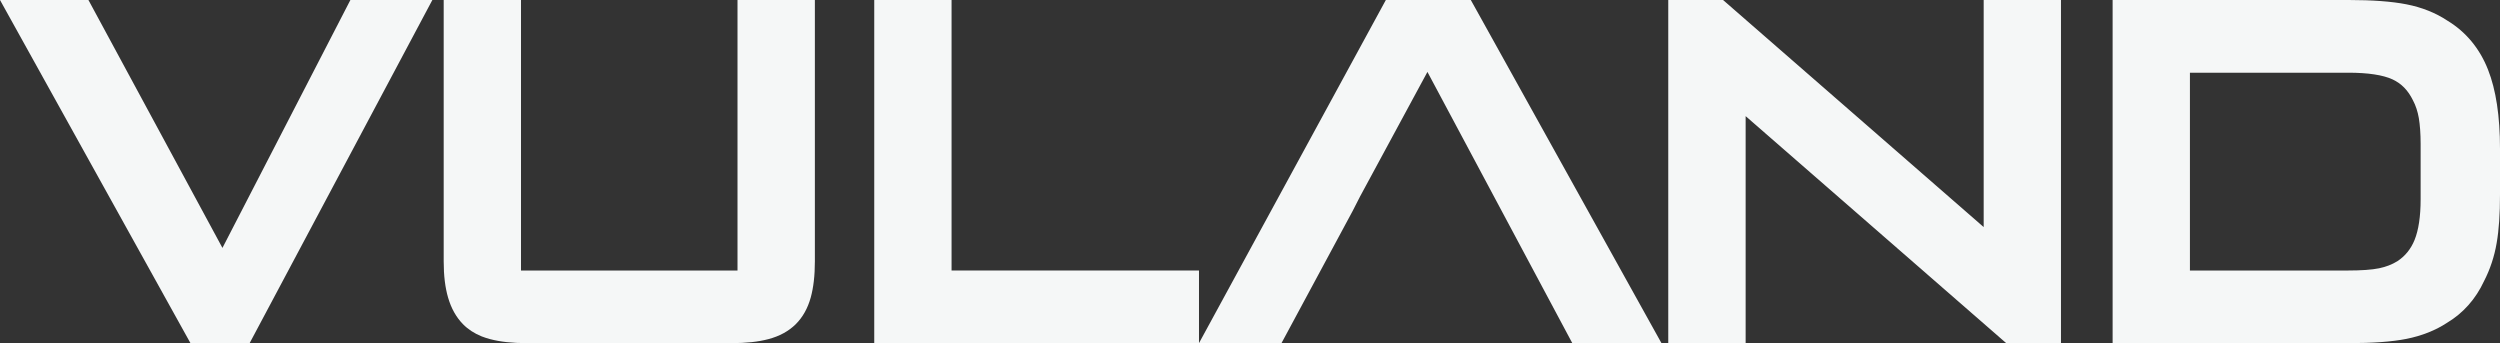 <svg width="357" height="49" viewBox="0 0 357 49" fill="none" xmlns="http://www.w3.org/2000/svg">
<rect x="0" y="0" width="357" height="49" fill="#333333" stroke="none"/>
<path d="M31.765 35.401L12.628 0H0L27.197 49H35.648L61.741 0H50.036L31.765 35.401Z" fill="#F5F7F7"/>
<path d="M116.364 0V37.318C116.364 39.367 116.164 41.059 115.774 42.481C115.346 44.024 114.623 45.315 113.623 46.306C112.605 47.307 111.292 48.018 109.722 48.429C108.275 48.813 106.553 49 104.469 49H75.245C73.17 49 71.448 48.813 69.992 48.429C69.573 48.317 69.164 48.186 68.783 48.037C67.736 47.616 66.832 47.026 66.118 46.297C65.148 45.306 64.434 44.034 63.987 42.5C63.568 41.059 63.359 39.367 63.359 37.318V0H74.398V38.628H105.316V0H116.364Z" fill="#F5F7F7"/>
<path d="M171.215 38.628V49H124.843V0H135.882V38.628H171.215Z" fill="#F5F7F7"/>
<path d="M237.258 49H224.525L203.837 10.27L194.216 28.059L193.15 30.145L182.996 49H171.215L197.899 0H210.032L237.258 49Z" fill="#F5F7F7"/>
<path d="M283.269 32.427L246.051 0H238.228V49H249.277V16.583L286.485 49H294.307V0H283.269V32.427Z" fill="#F5F7F7"/>
<path d="M355.287 9.942C354.098 6.921 352.137 4.555 349.501 2.956C347.817 1.833 345.838 1.048 343.639 0.617C341.546 0.206 338.767 0 335.389 0H301.682V49H335.389C338.853 49 341.546 48.804 343.639 48.392C345.838 47.953 347.817 47.167 349.444 46.091C351.757 44.707 353.536 42.687 354.716 40.152C355.582 38.478 356.191 36.645 356.524 34.699C356.848 32.829 357 30.556 357 27.759V21.25C357 16.62 356.429 12.823 355.287 9.942ZM345.666 28.461C345.666 30.902 345.371 32.857 344.8 34.269C344.267 35.569 343.458 36.57 342.345 37.3C341.574 37.776 340.718 38.104 339.738 38.31C338.681 38.525 337.197 38.628 335.322 38.628H312.721V10.382H335.322C338.139 10.382 340.271 10.7 341.65 11.336C342.916 11.925 343.868 12.888 344.572 14.329C344.972 15.077 345.248 15.937 345.409 16.863C345.571 17.845 345.666 19.08 345.666 20.539V28.461Z" fill="#F5F7F7"/>
</svg>
